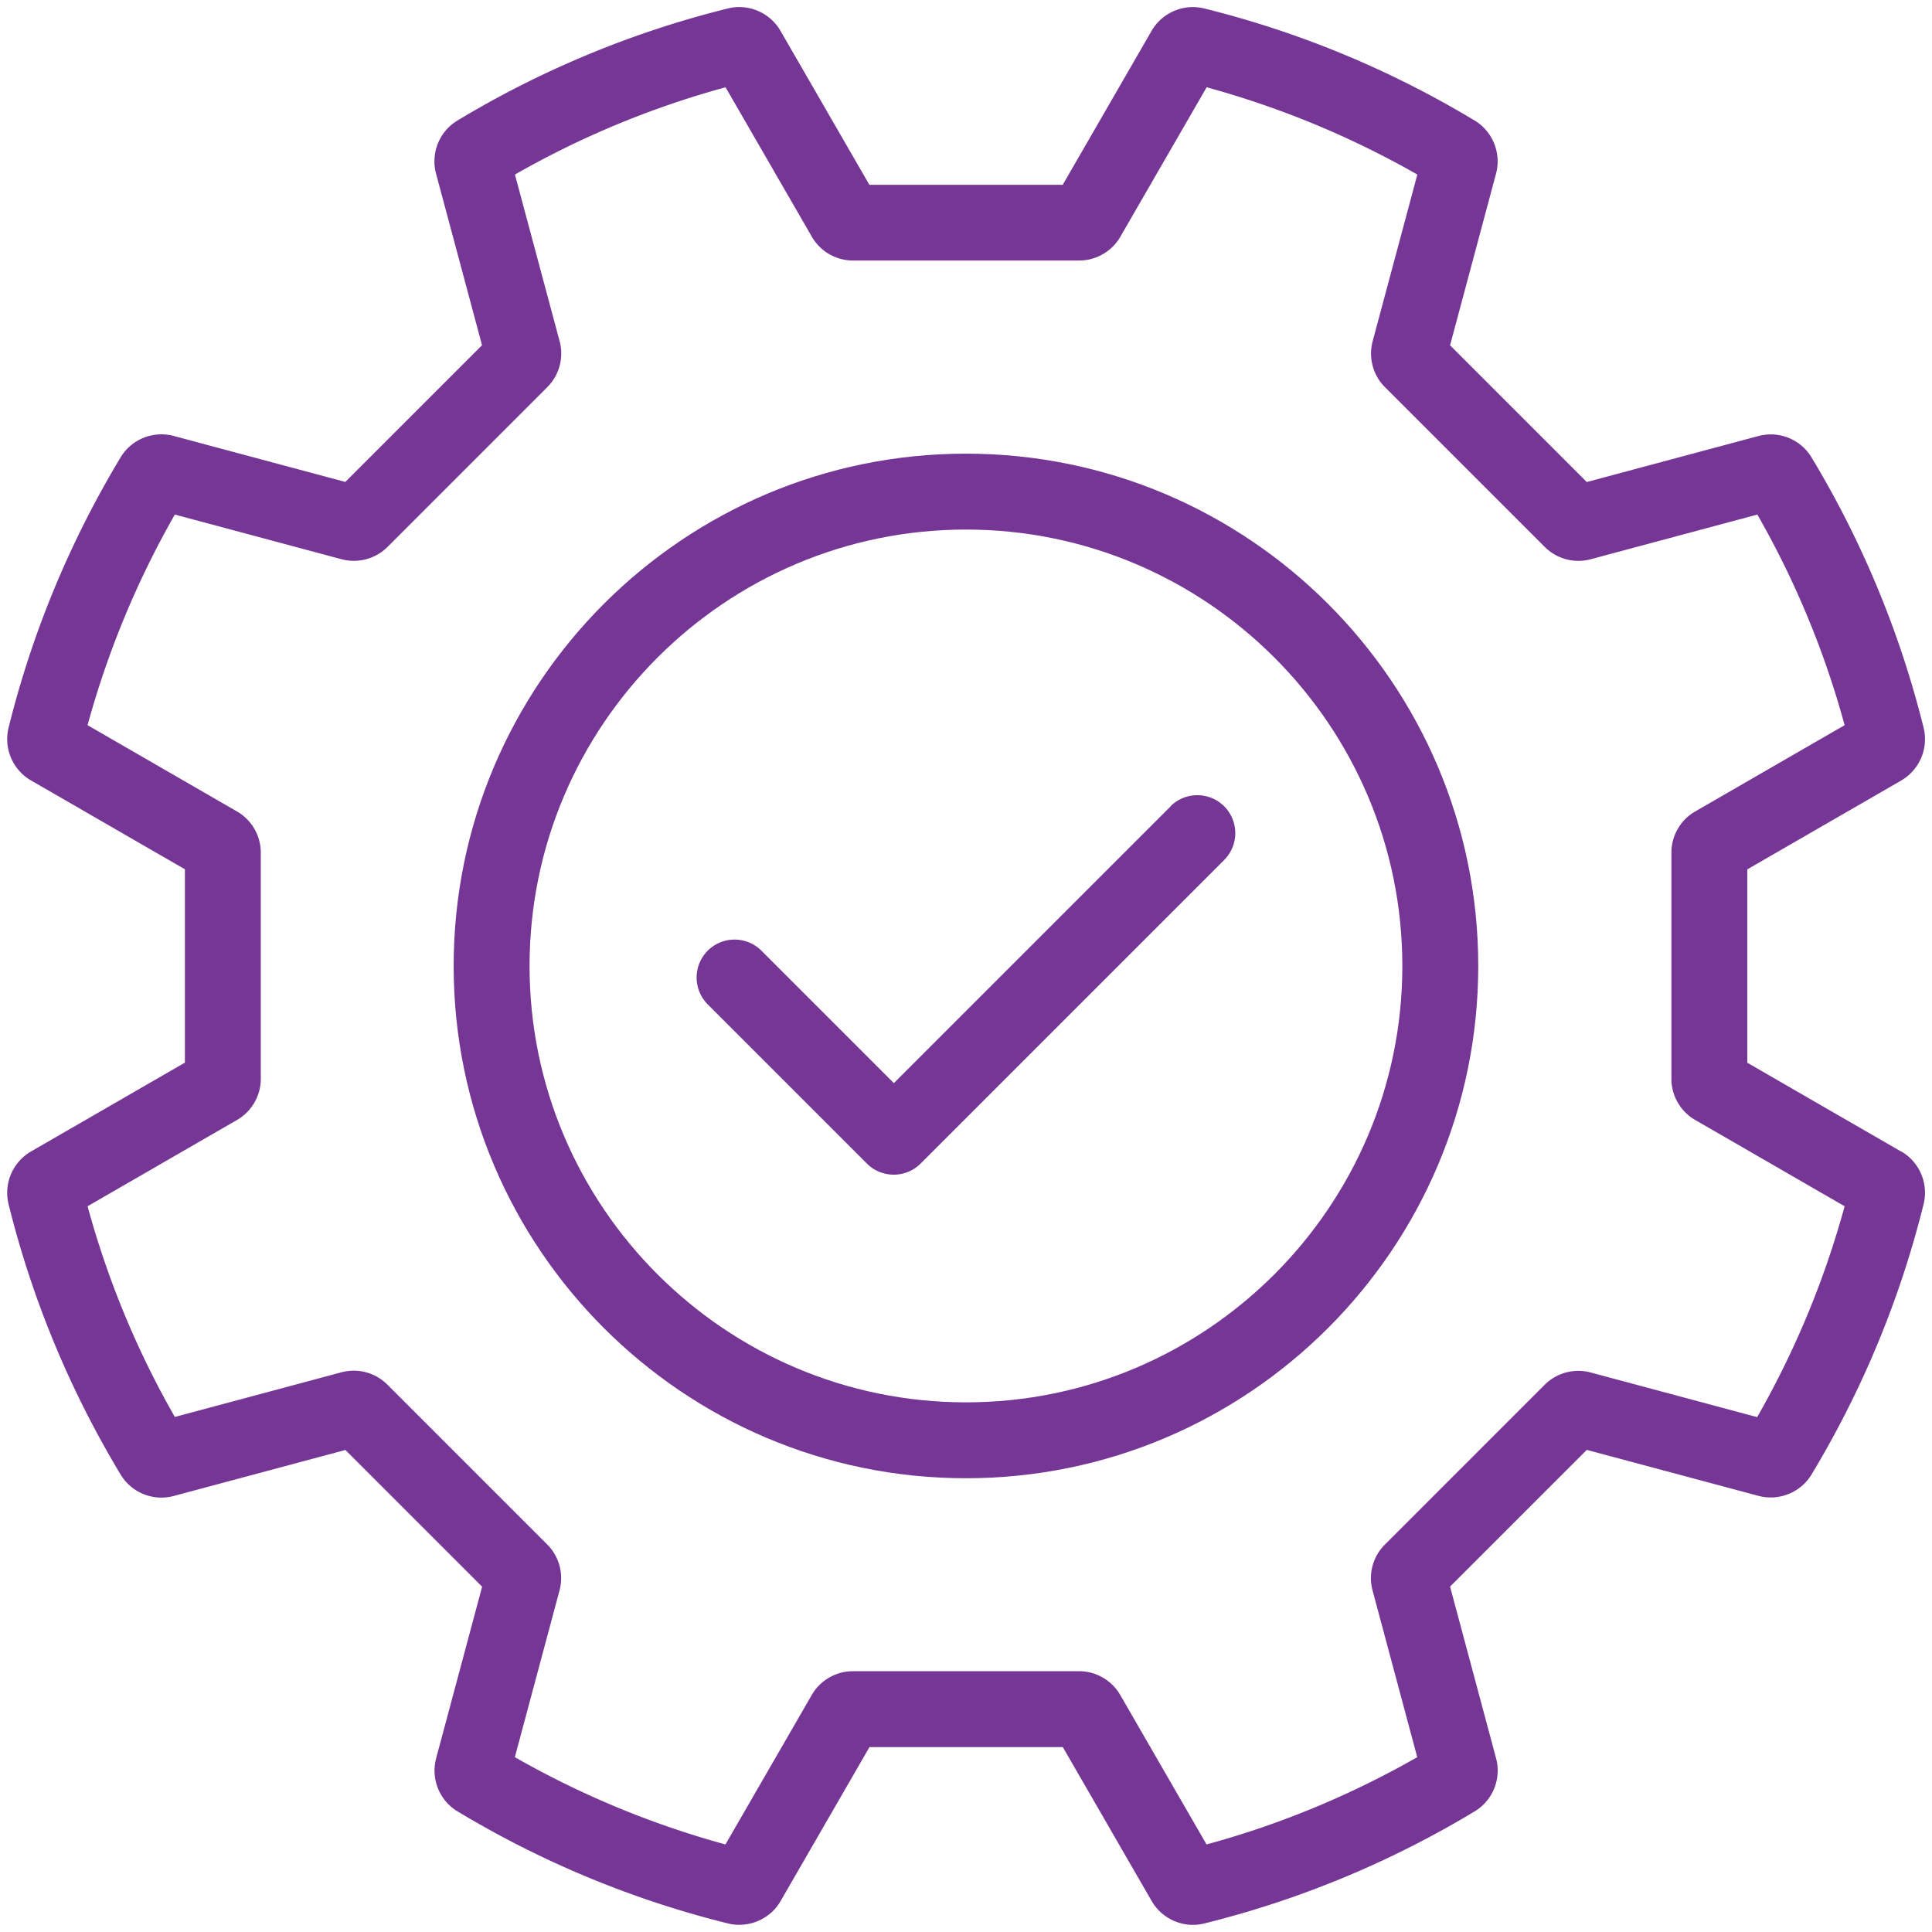 <?xml version="1.0" encoding="UTF-8"?> <svg xmlns="http://www.w3.org/2000/svg" viewBox="0 0 203.65 203.65"><defs><style>.cls-1{fill:#763695}</style></defs><g id="Layer_1"><path class="cls-1" d="m200.41 121.39-16.23-9.37V91.64l16.23-9.37a5.04 5.04 0 0 0 2.36-5.54 103.394 103.394 0 0 0-11.82-28.52 5.022 5.022 0 0 0-5.59-2.25l-18.1 4.85-14.41-14.41 4.85-18.11c.57-2.14-.36-4.44-2.25-5.58-8.88-5.35-18.47-9.33-28.52-11.82-2.16-.53-4.43.44-5.54 2.36l-9.37 16.23H91.64L82.27 3.25C81.16 1.33 78.88.35 76.73.89a103.394 103.394 0 0 0-28.52 11.82c-1.9 1.14-2.82 3.44-2.25 5.58l4.85 18.1L36.4 50.8l-18.1-4.85c-2.14-.57-4.44.35-5.58 2.25C7.37 57.08 3.39 66.67.9 76.72a5.04 5.04 0 0 0 2.36 5.54l16.23 9.37v20.38l-16.23 9.37a5.04 5.04 0 0 0-2.36 5.54c2.49 10.05 6.47 19.64 11.82 28.52a5.022 5.022 0 0 0 5.59 2.25l18.1-4.85 14.41 14.41-4.85 18.1c-.57 2.15.35 4.44 2.25 5.58 8.88 5.35 18.47 9.33 28.52 11.82.39.1.79.14 1.19.14 1.76 0 3.45-.93 4.35-2.5l9.37-16.23h20.38l9.37 16.23c1.11 1.92 3.39 2.9 5.54 2.36 10.05-2.49 19.64-6.47 28.51-11.82a5.022 5.022 0 0 0 2.25-5.59l-4.85-18.1 14.41-14.41 18.11 4.85c2.15.57 4.44-.36 5.58-2.25 5.35-8.88 9.33-18.47 11.82-28.52a5.04 5.04 0 0 0-2.36-5.54v.02Zm-15.18 27.99-17.57-4.71c-1.72-.46-3.57.03-4.83 1.29l-16.86 16.86a4.99 4.99 0 0 0-1.29 4.83l4.71 17.57c-7 4-14.45 7.09-22.21 9.2l-9.1-15.76a5.018 5.018 0 0 0-4.33-2.5H89.9c-1.78 0-3.44.96-4.33 2.5l-9.1 15.76a95.564 95.564 0 0 1-22.2-9.2l4.71-17.58c.46-1.72-.03-3.57-1.29-4.83l-16.86-16.86a5.018 5.018 0 0 0-4.83-1.3l-17.57 4.71c-4-6.99-7.08-14.44-9.2-22.21l15.76-9.1c1.54-.89 2.5-2.55 2.5-4.33V89.87c0-1.78-.96-3.44-2.5-4.33l-15.76-9.1a95.564 95.564 0 0 1 9.2-22.2l17.58 4.71c1.72.46 3.57-.04 4.83-1.29L57.7 40.8a5.013 5.013 0 0 0 1.29-4.83L54.28 18.4c6.99-4 14.44-7.08 22.2-9.2l9.1 15.76c.89 1.54 2.55 2.5 4.33 2.5h23.85c1.78 0 3.44-.96 4.33-2.5l9.1-15.76a95.817 95.817 0 0 1 22.21 9.2l-4.71 17.57c-.46 1.72.03 3.58 1.29 4.83l16.86 16.86a5.013 5.013 0 0 0 4.83 1.29l17.57-4.71c4 6.99 7.09 14.45 9.2 22.2l-15.76 9.1c-1.54.89-2.5 2.55-2.5 4.33v23.85c0 1.78.96 3.44 2.5 4.33l15.76 9.1a95.414 95.414 0 0 1-9.21 22.21v.02Z"></path><path class="cls-1" d="M101.82 47.82c-29.78 0-54 24.22-54 54s24.22 54 54 54 54-24.22 54-54-24.22-54-54-54Zm0 100c-25.36 0-46-20.64-46-46s20.64-46 46-46 46 20.64 46 46-20.64 46-46 46Z"></path><path class="cls-1" d="m123.39 85-29.17 29.17-13.96-13.96a4.008 4.008 0 0 0-5.66 0 4.008 4.008 0 0 0 0 5.66l16.78 16.78c.78.78 1.8 1.17 2.83 1.17s2.05-.39 2.83-1.17l32-32a4.008 4.008 0 0 0 0-5.66 4.008 4.008 0 0 0-5.66 0l.01.01Z"></path></g></svg> 
